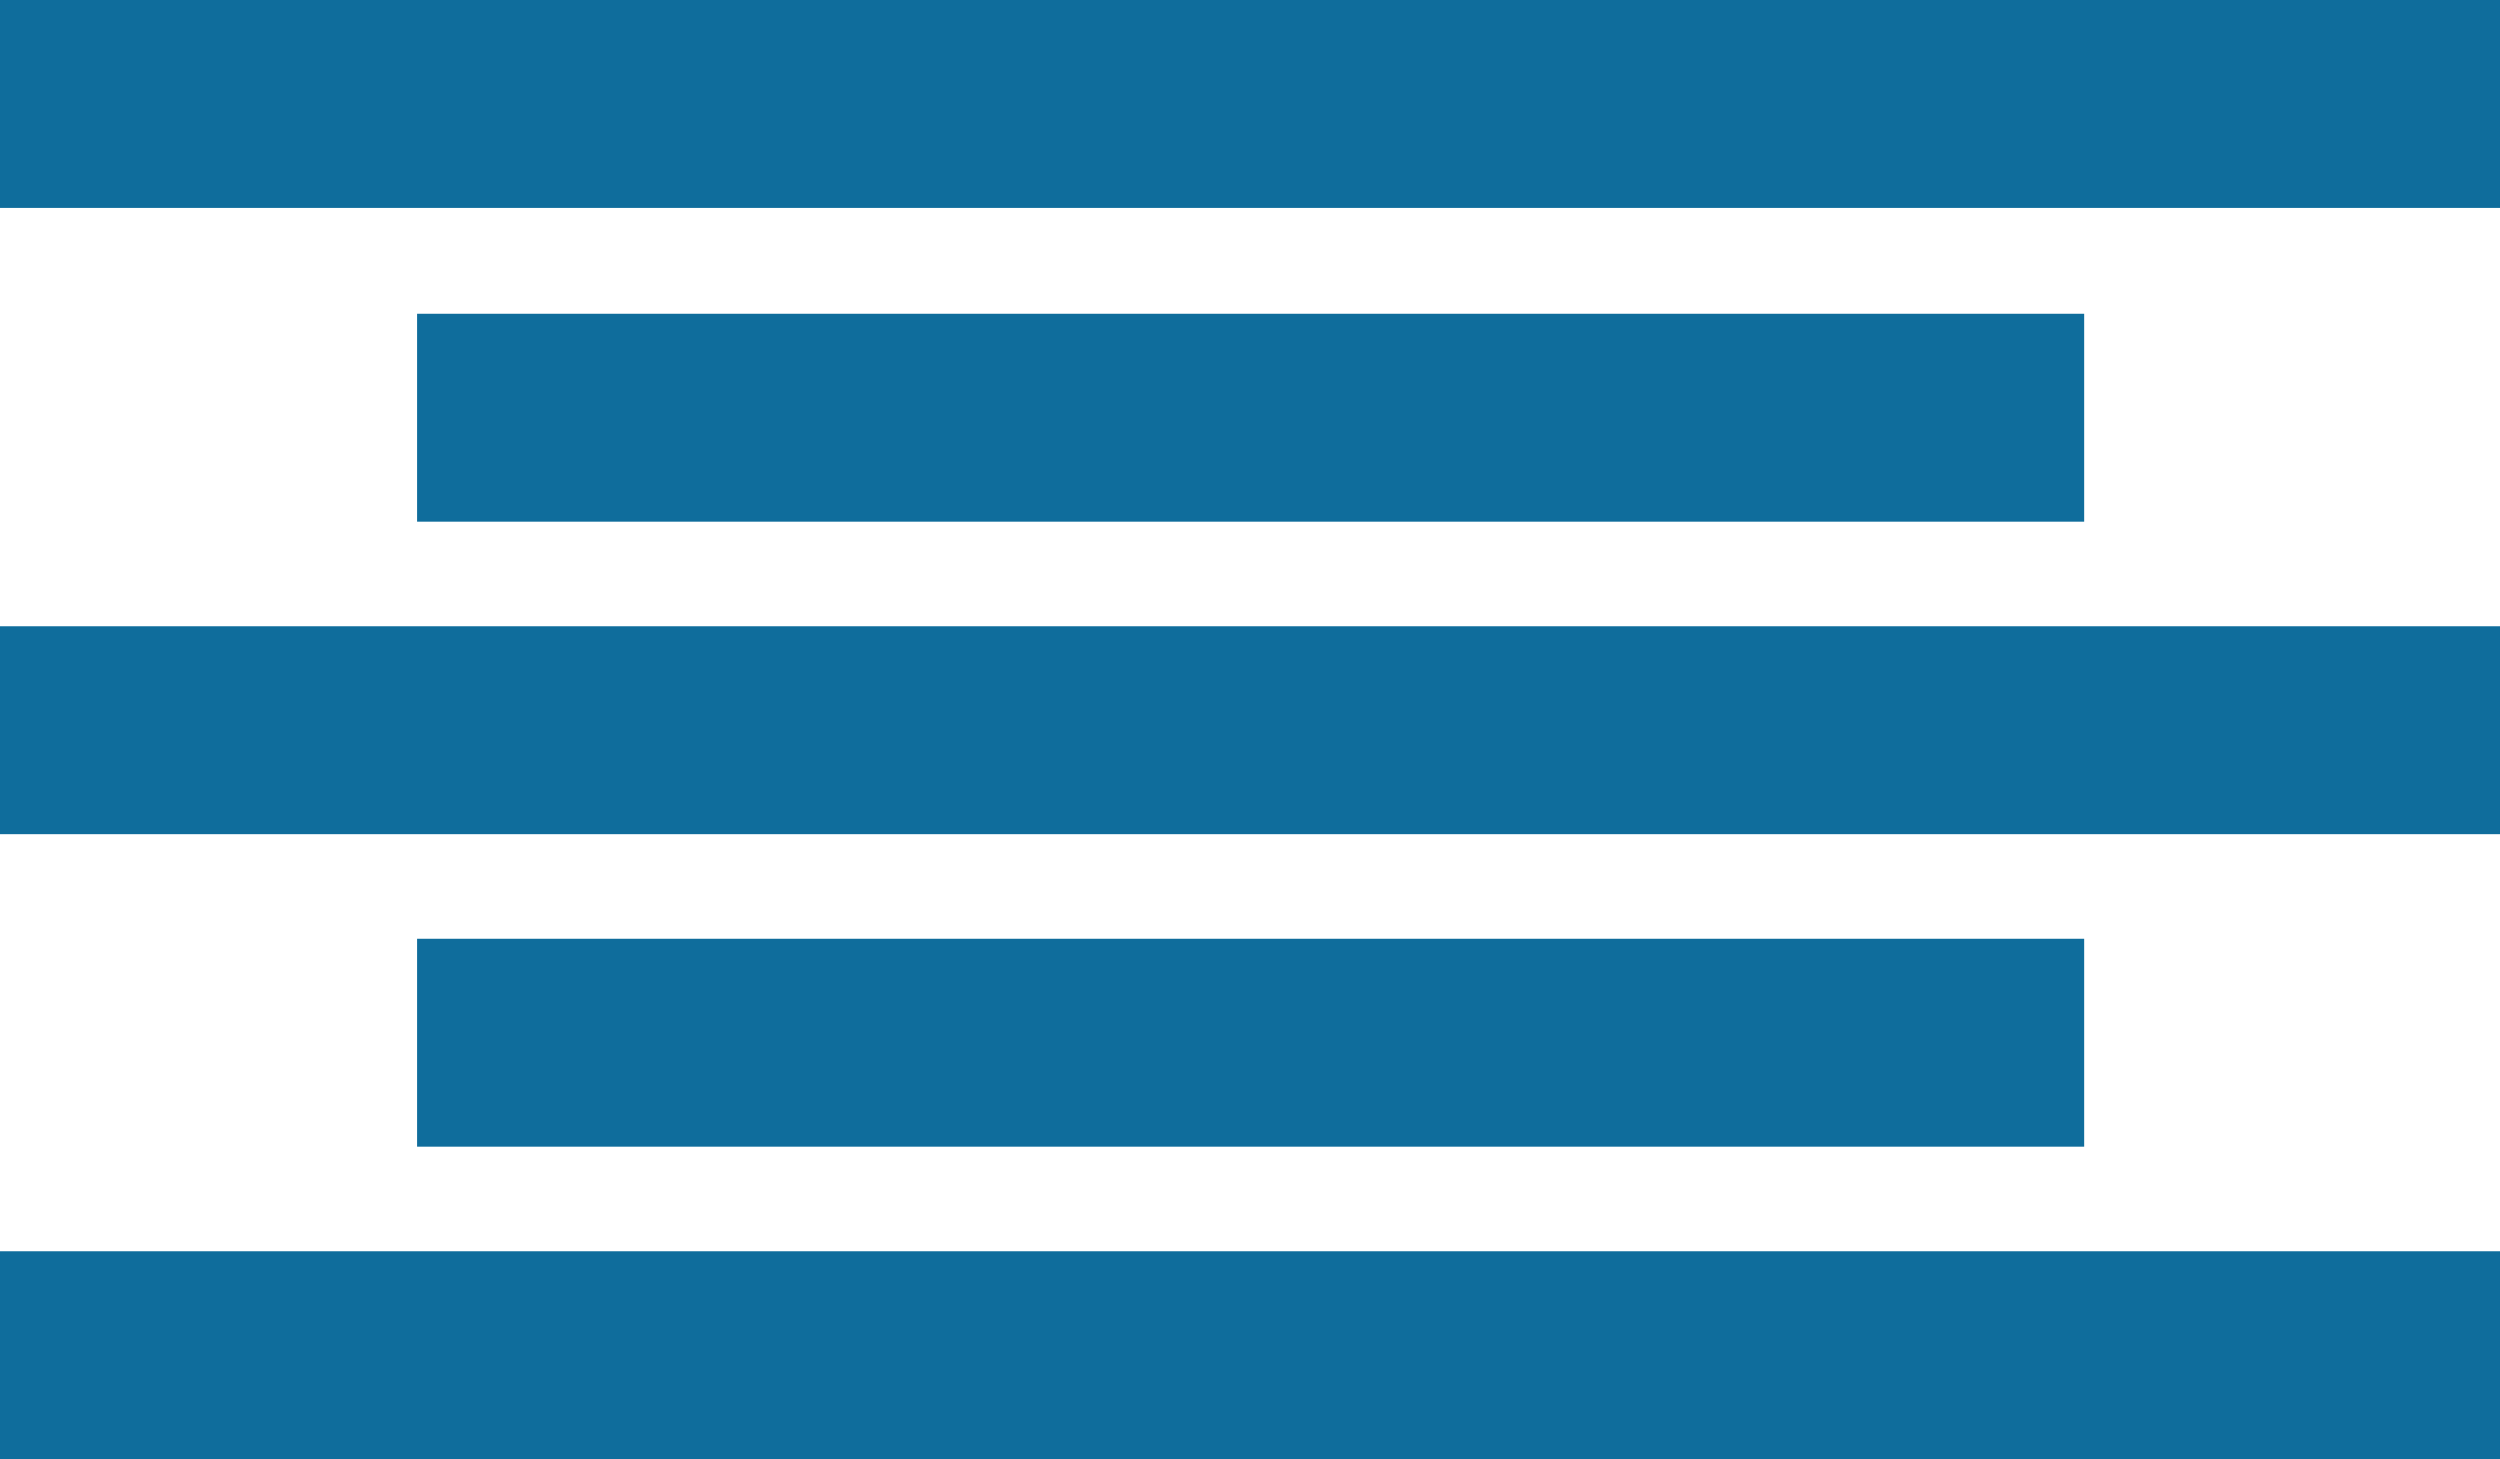 <svg xmlns="http://www.w3.org/2000/svg" viewBox="0 0 19.84 11.58"><defs><style>.cls-1{fill:#0f6d9c;}</style></defs><g id="Calque_2" data-name="Calque 2"><g id="Calque_1-2" data-name="Calque 1"><rect class="cls-1" y="4.97" width="19.84" height="1.65"/><rect class="cls-1" x="3.31" y="7.45" width="13.23" height="1.65"/><rect class="cls-1" y="9.93" width="19.84" height="1.65"/><rect class="cls-1" x="3.31" y="2.49" width="13.23" height="1.65"/><rect class="cls-1" width="19.84" height="1.65"/></g></g></svg>